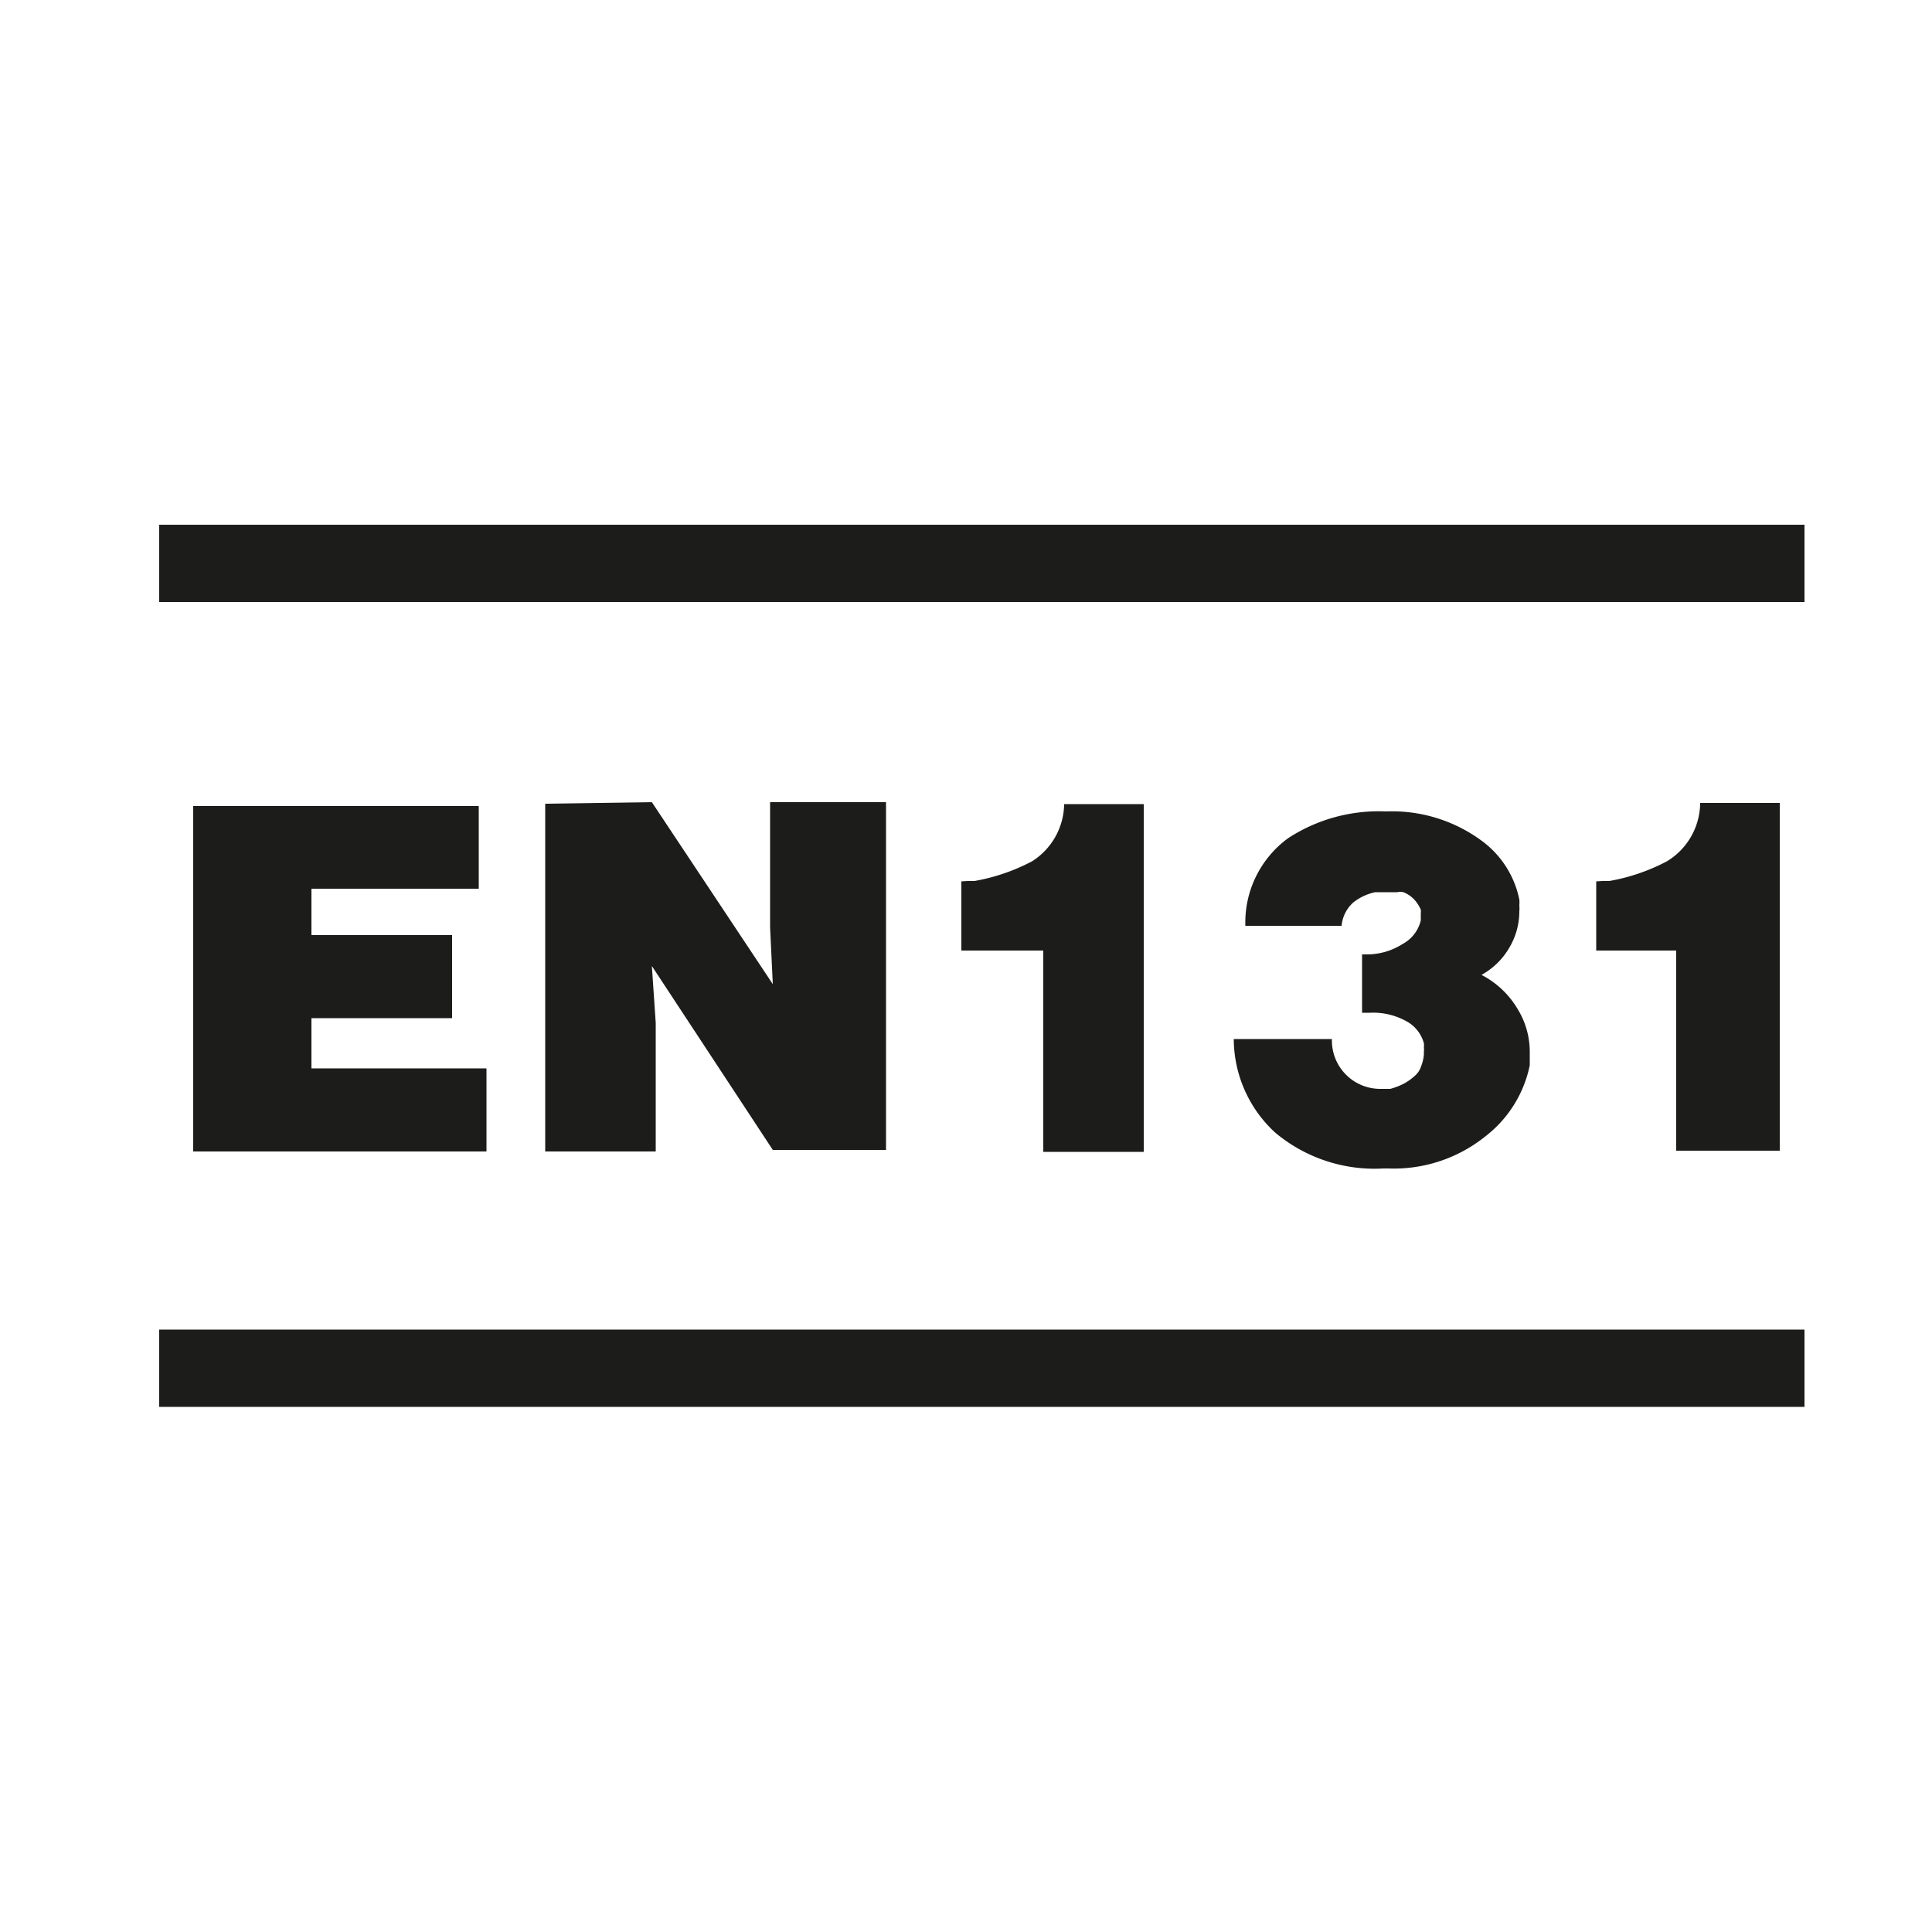 <svg xmlns="http://www.w3.org/2000/svg" width="50" height="50" viewBox="0 0 50 50">
  <defs>
    <style>
      .cls-1 {
        fill: #1c1c1b;
      }
    </style>
  </defs>
  <g id="圖層_1" data-name="圖層 1">
    <g>
      <rect class="cls-1" x="4.12" y="13.58" width="42.58" height="2"/>
      <rect class="cls-1" x="4.12" y="34.41" width="42.58" height="2"/>
      <g>
        <path class="cls-1" d="M12.39,20.86V23H8.06v1.2H11.7v2.15H8.06v1.3h4.53V29.8H5V20.86Z"/>
        <path class="cls-1" d="M16.87,20.76,20,25.47,19.93,24V20.76h3v9H20L16.87,25l.1,1.47V29.8H14.11v-9Z"/>
        <path class="cls-1" d="M25.05,22.8l.17,0a5.05,5.05,0,0,0,1.49-.51,1.78,1.78,0,0,0,.83-1.48l2.06,0v9H27V24.6H24.88V22.81Z"/>
        <path class="cls-1" d="M33.34,21.69A4.29,4.29,0,0,1,35.87,21a3.91,3.91,0,0,1,2.45.74,2.5,2.5,0,0,1,1,1.54.77.77,0,0,1,0,.15.76.76,0,0,1,0,.15,1.83,1.83,0,0,1-.25.93,1.87,1.87,0,0,1-.73.72,2.32,2.32,0,0,1,.94.89,2.11,2.11,0,0,1,.31,1.1c0,.06,0,.12,0,.18s0,.12,0,.17a3.11,3.11,0,0,1-1.15,1.84,3.78,3.78,0,0,1-2.51.83h-.13A4,4,0,0,1,33,29.31a3.3,3.3,0,0,1-1.07-2.42l2.54,0a1.25,1.25,0,0,0,1.25,1.29h.13l.13,0a1.78,1.78,0,0,0,.36-.14,1.47,1.47,0,0,0,.31-.23.55.55,0,0,0,.13-.22,1,1,0,0,0,.07-.31v-.06a.45.45,0,0,0,0-.11.43.43,0,0,0,0-.11.92.92,0,0,0-.4-.54,1.77,1.77,0,0,0-1-.25h-.2V24.7l0,0h.11a1.72,1.72,0,0,0,.94-.27.94.94,0,0,0,.47-.61v-.18a.42.42,0,0,0,0-.1,1,1,0,0,0-.16-.25.79.79,0,0,0-.29-.2.38.38,0,0,0-.16,0l-.17,0h-.4a1.37,1.37,0,0,0-.56.26.92.92,0,0,0-.31.61H32.23A2.7,2.7,0,0,1,33.34,21.69Z"/>
        <path class="cls-1" d="M41.48,22.8l.17,0a5.05,5.05,0,0,0,1.49-.51A1.78,1.78,0,0,0,44,20.78l2.06,0v9H43.38V24.6H41.31V22.81Z"/>
      </g>
    </g>
  </g>
</svg>
